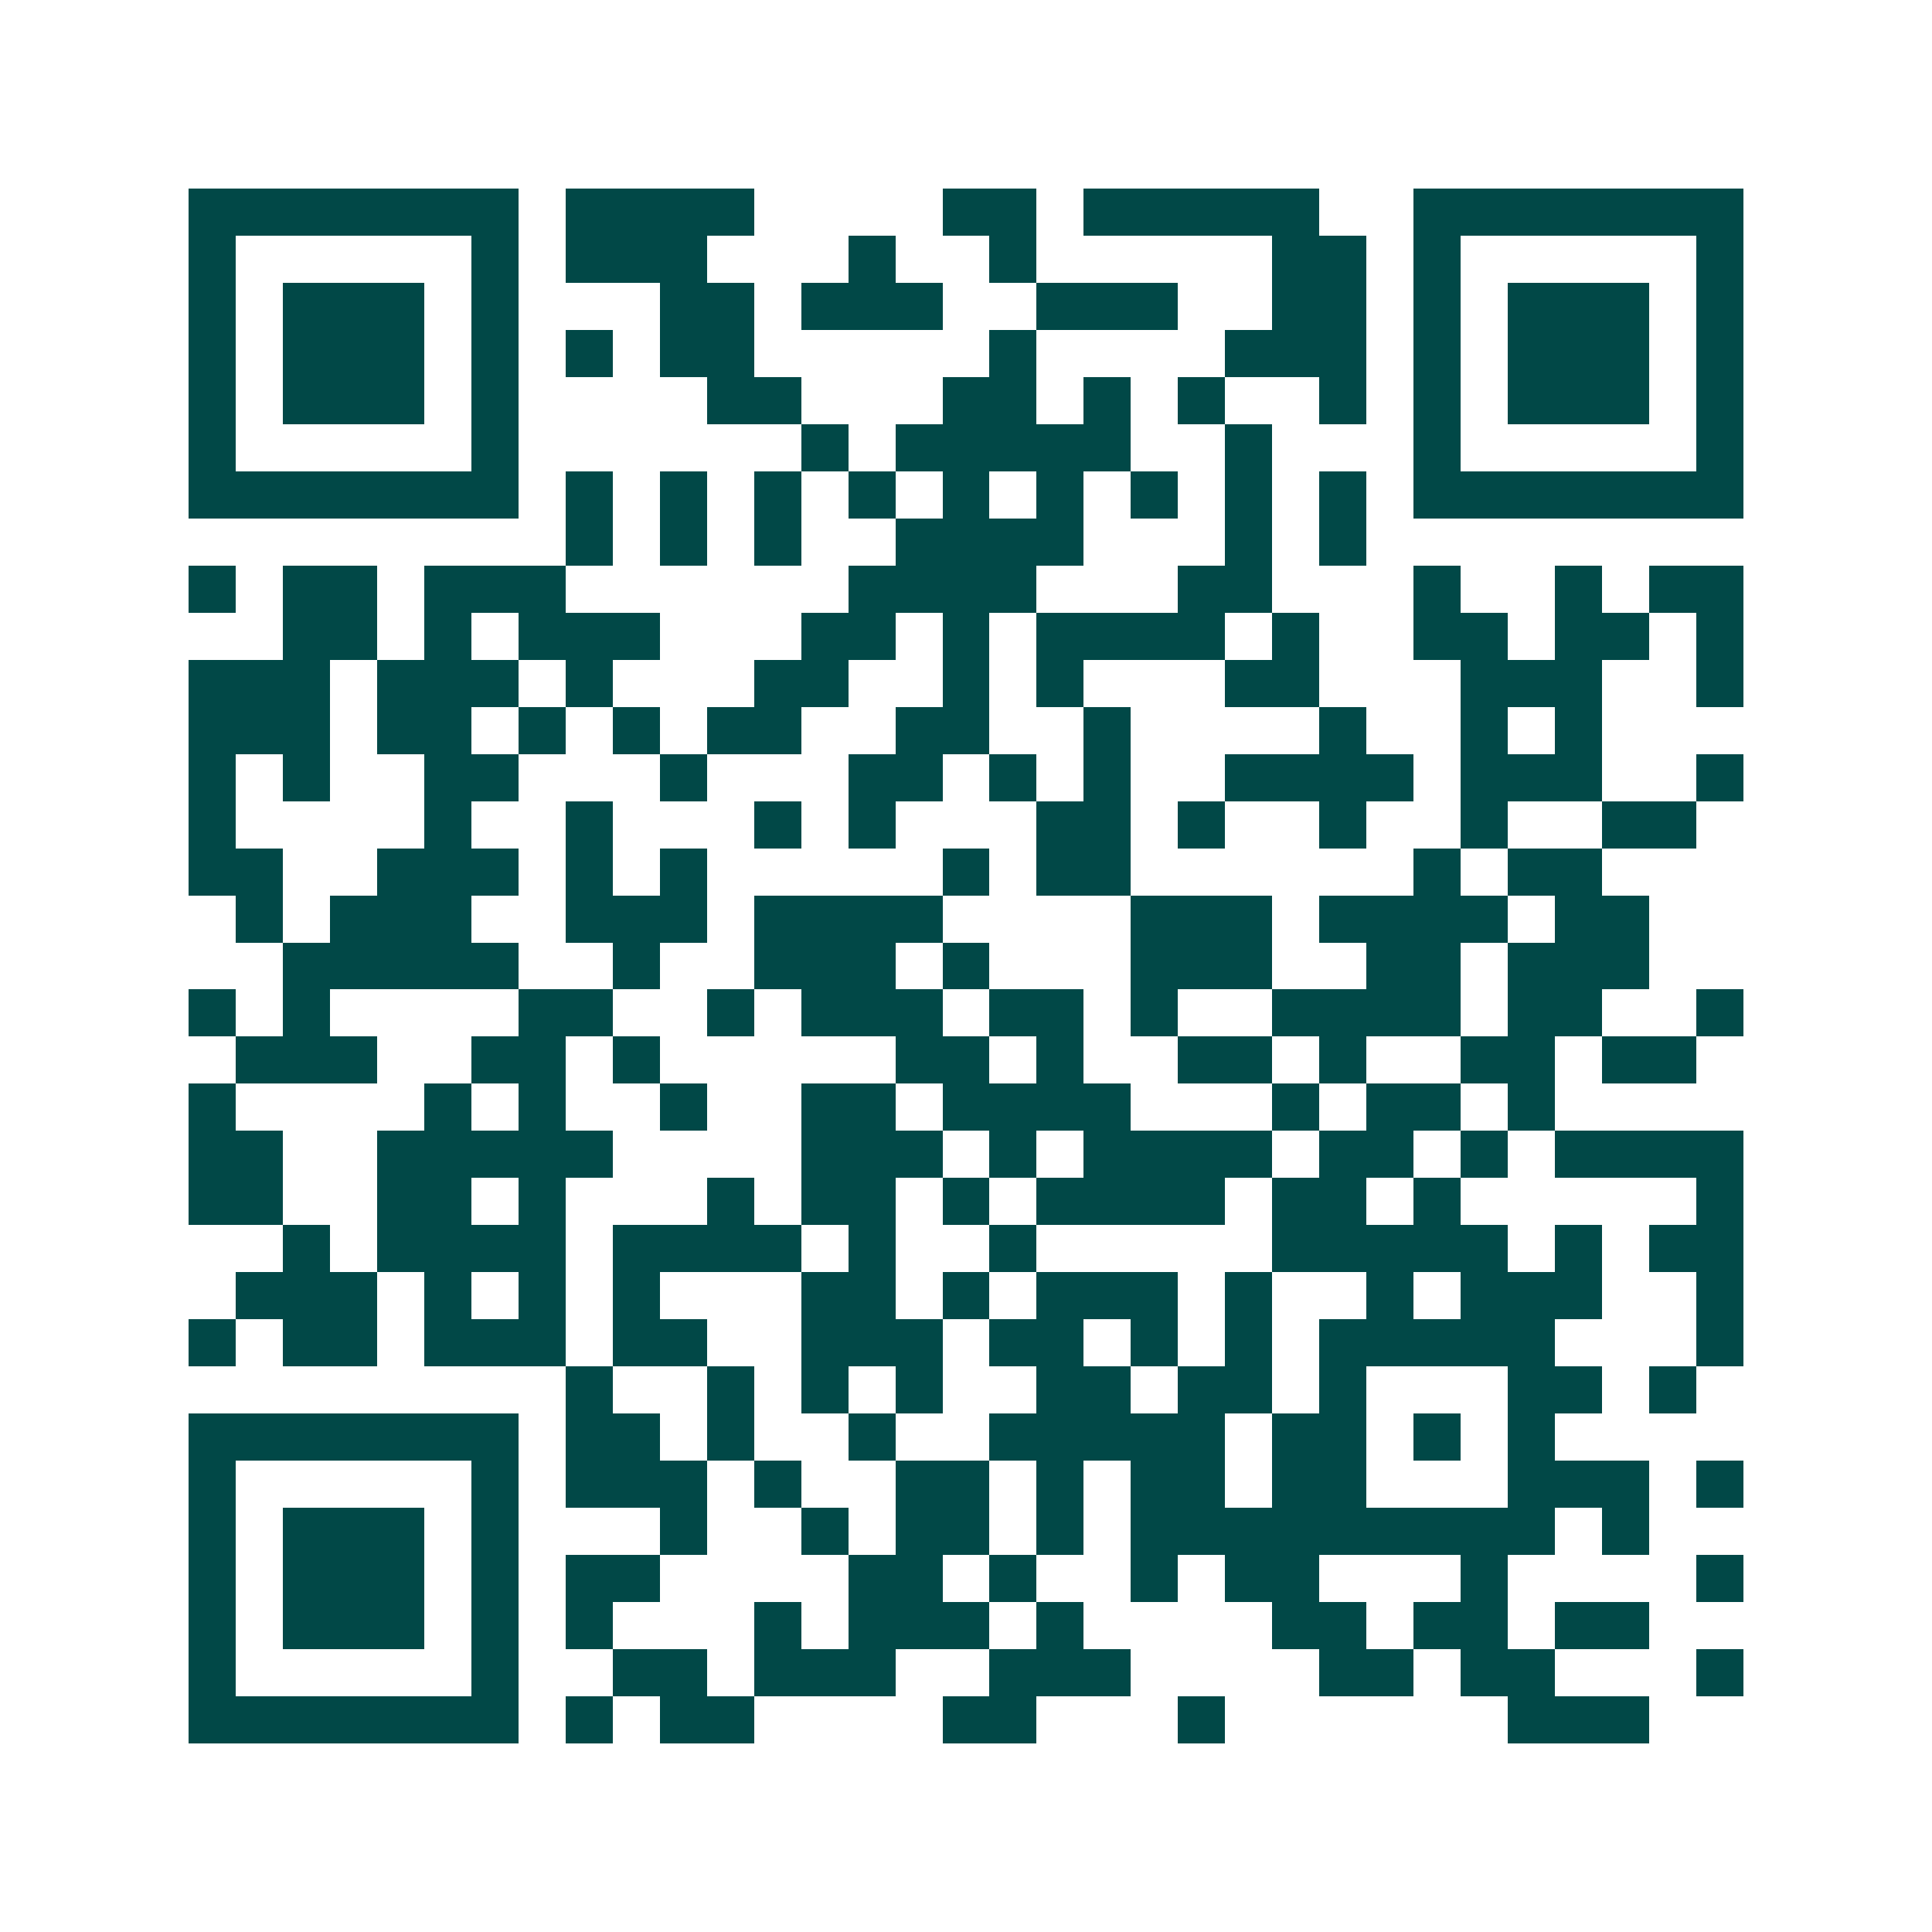 <svg xmlns="http://www.w3.org/2000/svg" width="200" height="200" viewBox="0 0 41 41" shape-rendering="crispEdges"><path fill="#ffffff" d="M0 0h41v41H0z"/><path stroke="#014847" d="M4 4.5h7m1 0h4m4 0h2m1 0h5m2 0h7M4 5.5h1m5 0h1m1 0h3m3 0h1m2 0h1m5 0h2m1 0h1m5 0h1M4 6.5h1m1 0h3m1 0h1m3 0h2m1 0h3m2 0h3m2 0h2m1 0h1m1 0h3m1 0h1M4 7.5h1m1 0h3m1 0h1m1 0h1m1 0h2m5 0h1m4 0h3m1 0h1m1 0h3m1 0h1M4 8.5h1m1 0h3m1 0h1m4 0h2m3 0h2m1 0h1m1 0h1m2 0h1m1 0h1m1 0h3m1 0h1M4 9.5h1m5 0h1m6 0h1m1 0h5m2 0h1m3 0h1m5 0h1M4 10.5h7m1 0h1m1 0h1m1 0h1m1 0h1m1 0h1m1 0h1m1 0h1m1 0h1m1 0h1m1 0h7M12 11.5h1m1 0h1m1 0h1m2 0h4m3 0h1m1 0h1M4 12.5h1m1 0h2m1 0h3m6 0h4m3 0h2m3 0h1m2 0h1m1 0h2M6 13.5h2m1 0h1m1 0h3m3 0h2m1 0h1m1 0h4m1 0h1m2 0h2m1 0h2m1 0h1M4 14.5h3m1 0h3m1 0h1m3 0h2m2 0h1m1 0h1m3 0h2m3 0h3m2 0h1M4 15.5h3m1 0h2m1 0h1m1 0h1m1 0h2m2 0h2m2 0h1m4 0h1m2 0h1m1 0h1M4 16.5h1m1 0h1m2 0h2m3 0h1m3 0h2m1 0h1m1 0h1m2 0h4m1 0h3m2 0h1M4 17.5h1m4 0h1m2 0h1m3 0h1m1 0h1m3 0h2m1 0h1m2 0h1m2 0h1m2 0h2M4 18.5h2m2 0h3m1 0h1m1 0h1m5 0h1m1 0h2m6 0h1m1 0h2M5 19.5h1m1 0h3m2 0h3m1 0h4m4 0h3m1 0h4m1 0h2M6 20.5h5m2 0h1m2 0h3m1 0h1m3 0h3m2 0h2m1 0h3M4 21.5h1m1 0h1m4 0h2m2 0h1m1 0h3m1 0h2m1 0h1m2 0h4m1 0h2m2 0h1M5 22.5h3m2 0h2m1 0h1m5 0h2m1 0h1m2 0h2m1 0h1m2 0h2m1 0h2M4 23.5h1m4 0h1m1 0h1m2 0h1m2 0h2m1 0h4m3 0h1m1 0h2m1 0h1M4 24.5h2m2 0h5m4 0h3m1 0h1m1 0h4m1 0h2m1 0h1m1 0h4M4 25.5h2m2 0h2m1 0h1m3 0h1m1 0h2m1 0h1m1 0h4m1 0h2m1 0h1m5 0h1M6 26.5h1m1 0h4m1 0h4m1 0h1m2 0h1m5 0h5m1 0h1m1 0h2M5 27.5h3m1 0h1m1 0h1m1 0h1m3 0h2m1 0h1m1 0h3m1 0h1m2 0h1m1 0h3m2 0h1M4 28.5h1m1 0h2m1 0h3m1 0h2m2 0h3m1 0h2m1 0h1m1 0h1m1 0h5m3 0h1M12 29.5h1m2 0h1m1 0h1m1 0h1m2 0h2m1 0h2m1 0h1m3 0h2m1 0h1M4 30.5h7m1 0h2m1 0h1m2 0h1m2 0h5m1 0h2m1 0h1m1 0h1M4 31.5h1m5 0h1m1 0h3m1 0h1m2 0h2m1 0h1m1 0h2m1 0h2m3 0h3m1 0h1M4 32.5h1m1 0h3m1 0h1m3 0h1m2 0h1m1 0h2m1 0h1m1 0h9m1 0h1M4 33.5h1m1 0h3m1 0h1m1 0h2m4 0h2m1 0h1m2 0h1m1 0h2m3 0h1m4 0h1M4 34.5h1m1 0h3m1 0h1m1 0h1m3 0h1m1 0h3m1 0h1m4 0h2m1 0h2m1 0h2M4 35.5h1m5 0h1m2 0h2m1 0h3m2 0h3m4 0h2m1 0h2m3 0h1M4 36.5h7m1 0h1m1 0h2m4 0h2m3 0h1m6 0h3"/></svg>
